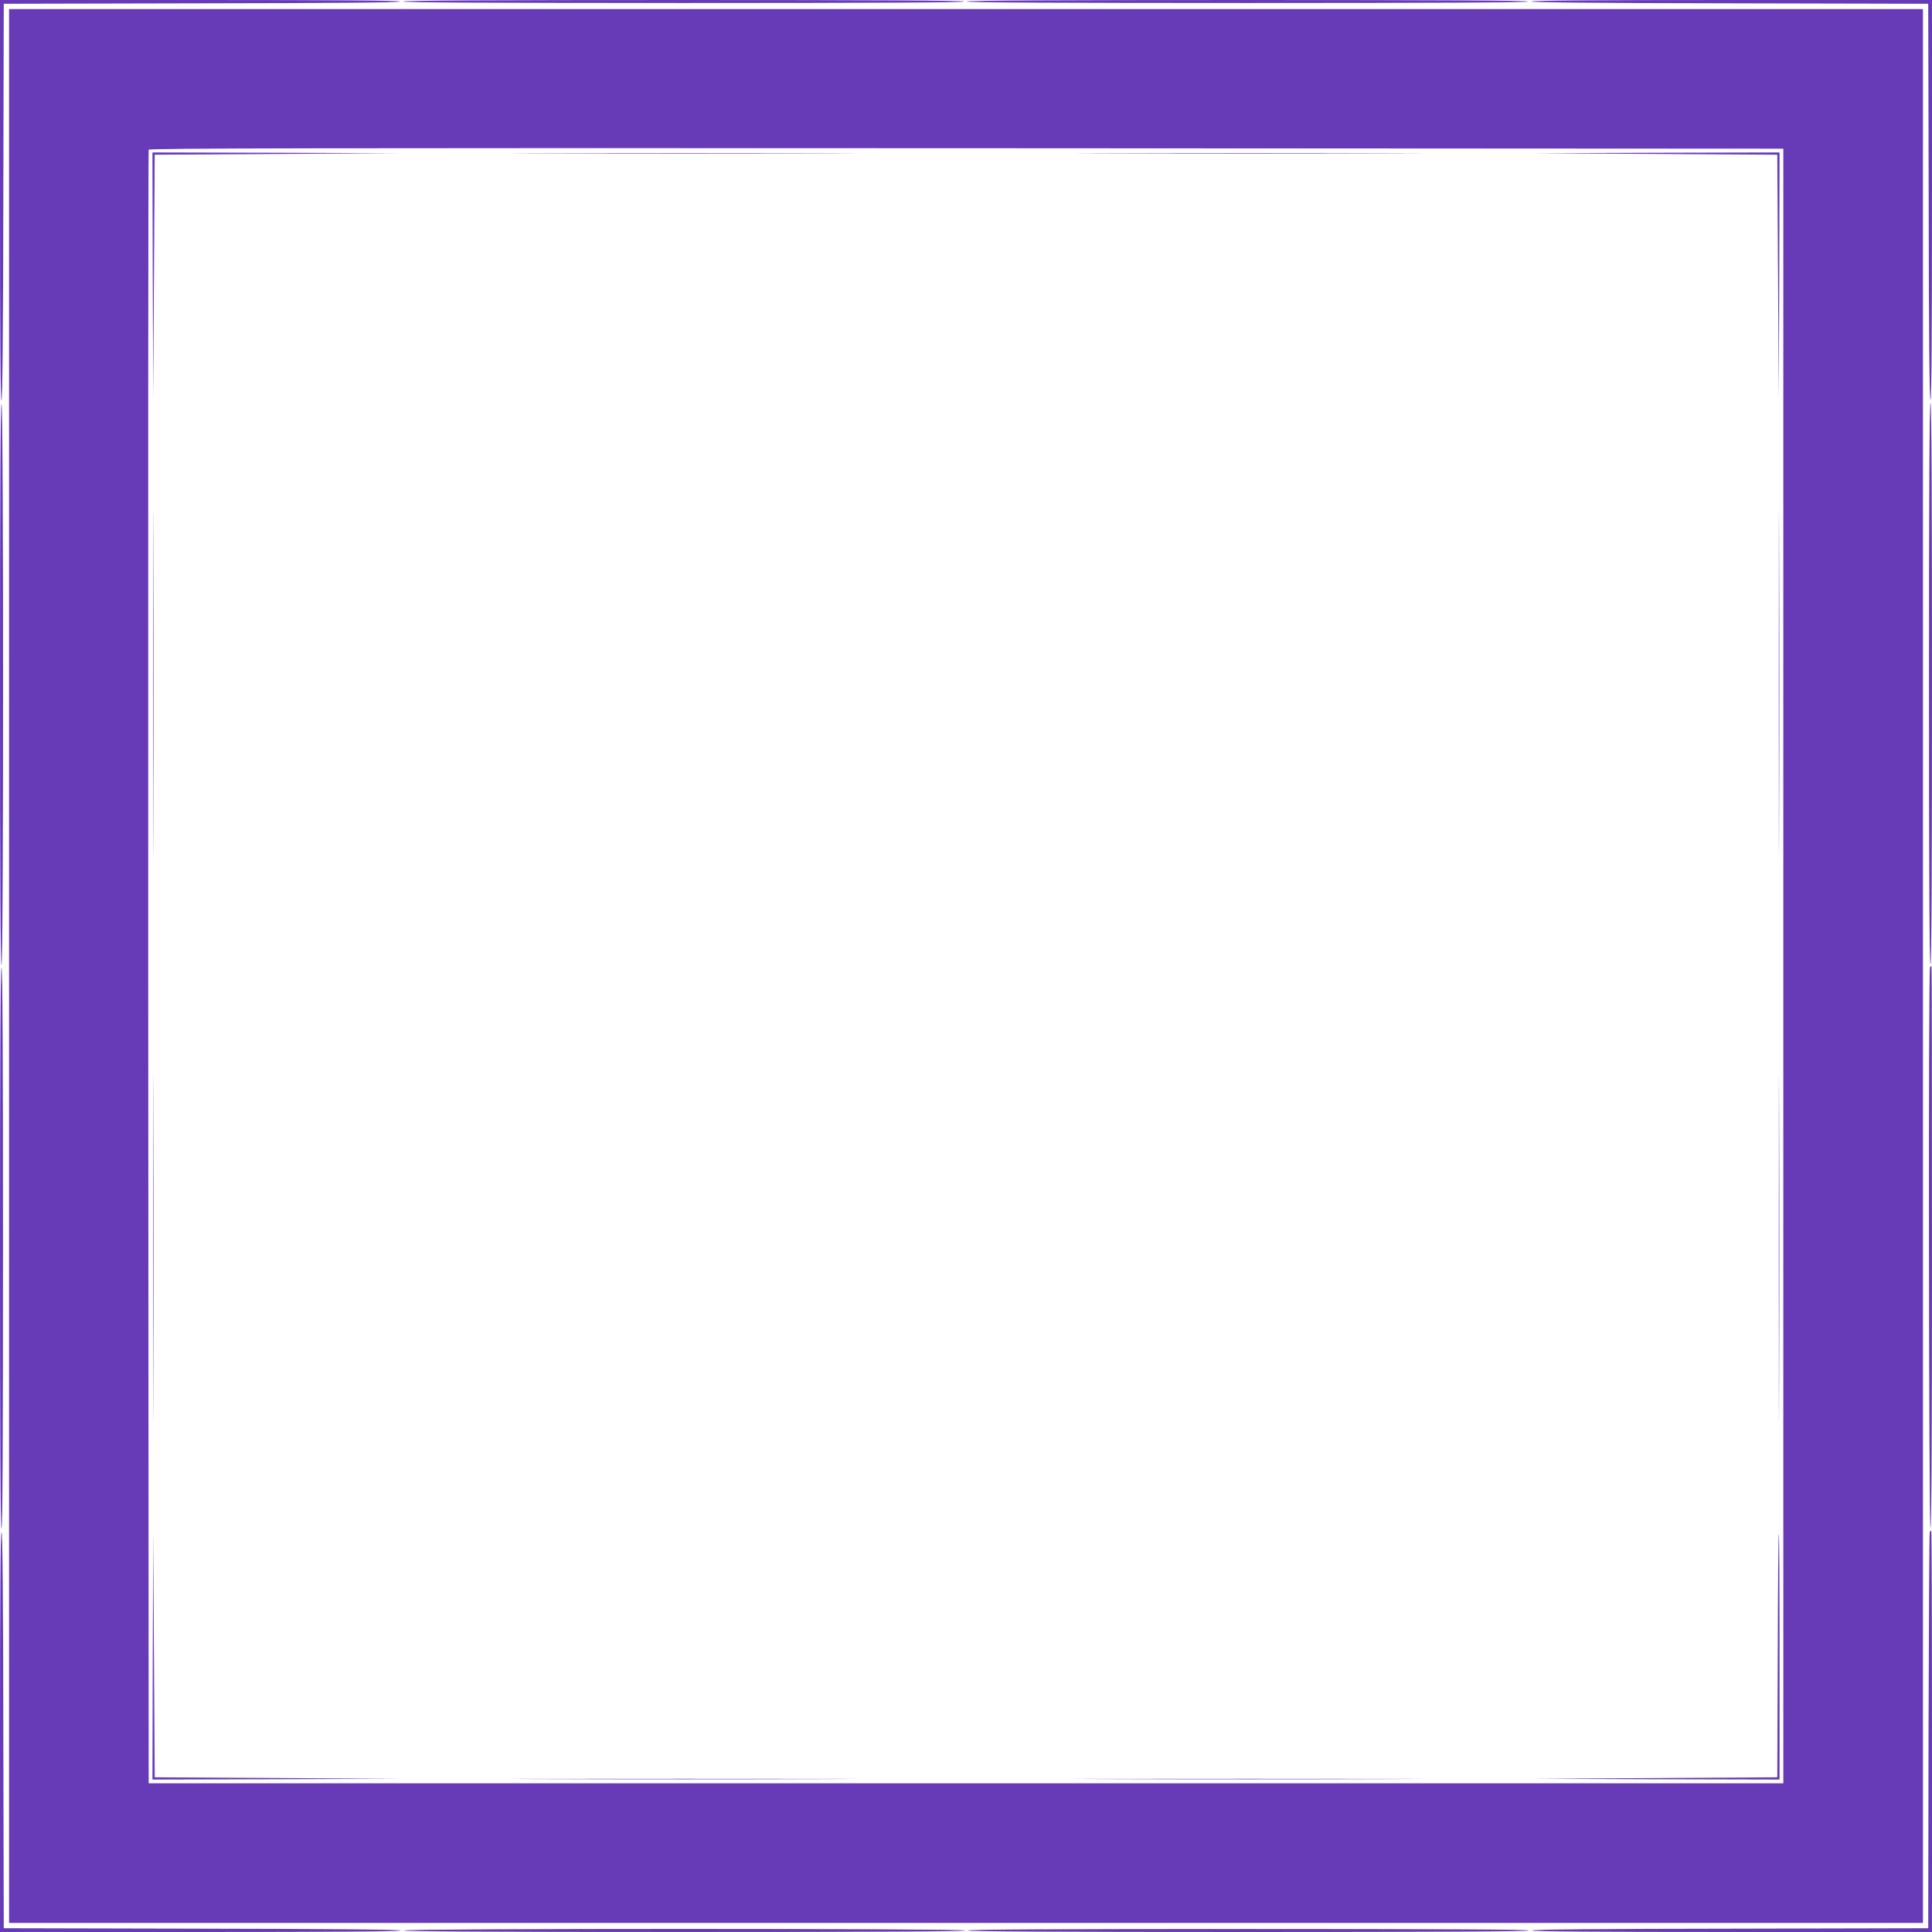 <?xml version="1.0" standalone="no"?>
<!DOCTYPE svg PUBLIC "-//W3C//DTD SVG 20010904//EN"
 "http://www.w3.org/TR/2001/REC-SVG-20010904/DTD/svg10.dtd">
<svg version="1.0" xmlns="http://www.w3.org/2000/svg"
 width="1280pt" height="1280pt" viewBox="0 0 1280 1280"
 preserveAspectRatio="xMidYMid meet">
<g transform="translate(0,1280) scale(0.1,-0.1)"
fill="#673ab7" stroke="none">
<path d="M0 11468 c0 -885 3 -1329 10 -1322 6 6 11 466 12 1319 l3 1310 1313
3 c863 1 1312 5 1312 12 0 7 -452 10 -1325 10 l-1325 0 0 -1332z"/>
<path d="M2670 12790 c0 -7 627 -10 1860 -10 1233 0 1860 3 1860 10 0 7 -627
10 -1860 10 -1233 0 -1860 -3 -1860 -10z"/>
<path d="M6405 12790 c4 -7 635 -10 1860 -10 1225 0 1856 3 1860 10 4 7 -618
10 -1860 10 -1242 0 -1864 -3 -1860 -10z"/>
<path d="M10146 12790 c6 -6 466 -11 1319 -12 l1310 -3 3 -1312 c1 -864 5
-1313 12 -1313 7 0 10 452 10 1325 l0 1325 -1332 0 c-885 0 -1329 -3 -1322
-10z"/>
<path d="M60 6400 l0 -6340 6340 0 6340 0 0 6340 0 6340 -6340 0 -6340 0 0
-6340z m11755 0 l0 -5415 -5415 0 -5415 0 -3 5405 c-1 2973 0 5411 3 5418 3
10 1092 12 5417 10 l5413 -3 0 -5415z"/>
<path d="M1012 10973 l3 -818 5 810 5 810 810 5 810 5 -817 3 -818 2 2 -817z"/>
<path d="M3603 11783 c510 -2 1344 -2 1855 0 510 1 92 2 -928 2 -1020 0 -1438
-1 -927 -2z"/>
<path d="M7343 11783 c510 -2 1344 -2 1855 0 510 1 92 2 -928 2 -1020 0 -1438
-1 -927 -2z"/>
<path d="M10965 11780 l810 -5 5 -810 5 -810 3 818 2 817 -817 -2 -818 -3 810
-5z"/>
<path d="M1015 8270 c0 -1020 1 -1438 2 -928 2 511 2 1345 0 1855 -1 511 -2
93 -2 -927z"/>
<path d="M11785 8270 c0 -1020 1 -1438 2 -928 2 511 2 1345 0 1855 -1 511 -2
93 -2 -927z"/>
<path d="M1015 4530 c0 -1020 1 -1438 2 -928 2 511 2 1345 0 1855 -1 511 -2
93 -2 -927z"/>
<path d="M11785 4530 c0 -1020 1 -1438 2 -928 2 511 2 1345 0 1855 -1 511 -2
93 -2 -927z"/>
<path d="M1012 1828 l-2 -818 818 2 817 3 -810 5 -810 5 -5 810 -5 810 -3
-817z"/>
<path d="M11778 1833 l-3 -808 -810 -5 -810 -5 818 -3 817 -2 0 815 c0 448 -2
815 -5 815 -3 0 -6 -363 -7 -807z"/>
<path d="M3603 1013 c510 -2 1344 -2 1855 0 510 1 92 2 -928 2 -1020 0 -1438
-1 -927 -2z"/>
<path d="M7343 1013 c510 -2 1344 -2 1855 0 510 1 92 2 -928 2 -1020 0 -1438
-1 -927 -2z"/>
<path d="M0 8265 c0 -1242 3 -1864 10 -1860 14 9 14 3711 0 3720 -7 4 -10
-618 -10 -1860z"/>
<path d="M12780 8270 c0 -1233 3 -1860 10 -1860 7 0 10 627 10 1860 0 1233 -3
1860 -10 1860 -7 0 -10 -627 -10 -1860z"/>
<path d="M12787 6393 c-12 -11 -8 -3711 3 -3718 7 -4 10 618 10 1859 0 1026
-1 1866 -3 1866 -2 0 -7 -3 -10 -7z"/>
<path d="M0 4530 c0 -1233 3 -1860 10 -1860 7 0 10 627 10 1860 0 1233 -3
1860 -10 1860 -7 0 -10 -627 -10 -1860z"/>
<path d="M12785 2648 c-3 -7 -6 -600 -8 -1318 l-2 -1305 -1312 -3 c-864 -1
-1313 -5 -1313 -12 0 -7 452 -10 1325 -10 l1325 0 0 1330 c0 732 -2 1330 -5
1330 -3 0 -8 -6 -10 -12z"/>
<path d="M0 1325 l0 -1325 1332 0 c885 0 1329 3 1322 10 -6 6 -466 11 -1319
12 l-1310 3 -3 1313 c-1 863 -5 1312 -12 1312 -7 0 -10 -452 -10 -1325z"/>
<path d="M2675 10 c-4 -7 618 -10 1860 -10 1242 0 1864 3 1860 10 -9 14 -3711
14 -3720 0z"/>
<path d="M6410 10 c0 -7 627 -10 1860 -10 1233 0 1860 3 1860 10 0 7 -627 10
-1860 10 -1233 0 -1860 -3 -1860 -10z"/>
</g>
</svg>
